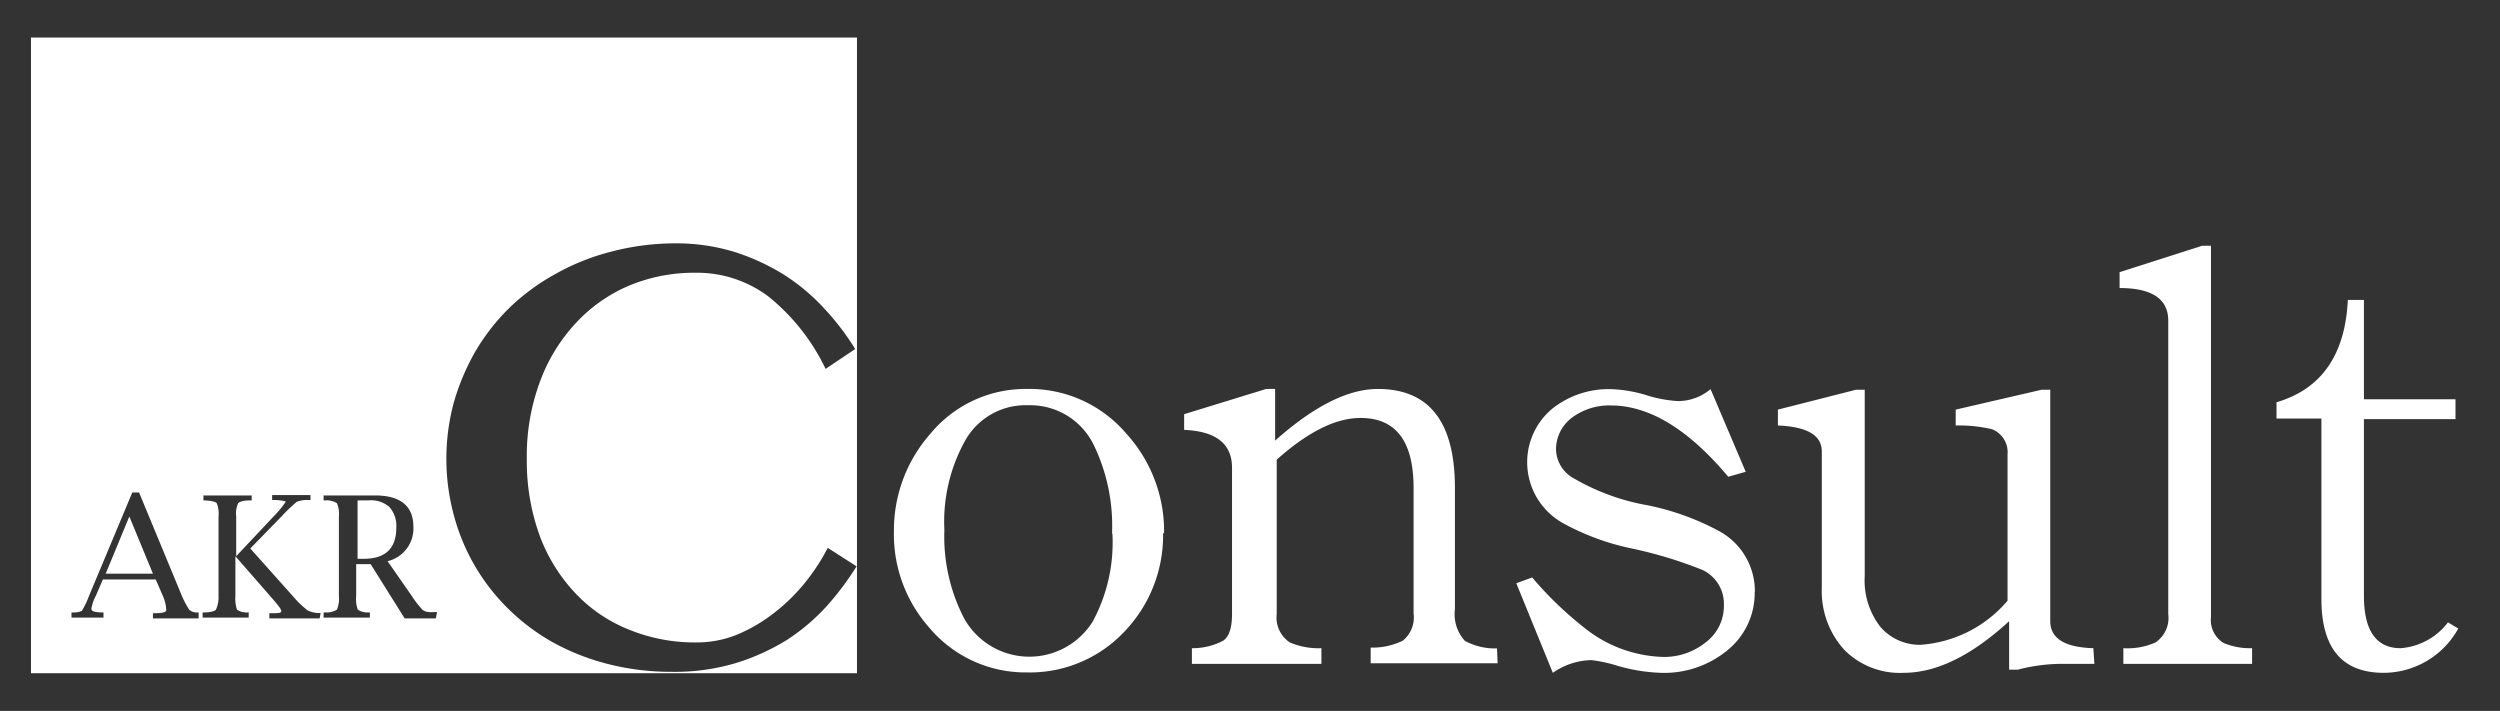 <svg id="Ebene_1" data-name="Ebene 1" xmlns="http://www.w3.org/2000/svg" viewBox="0 0 125.85 35.79">
  <rect x="0" y="0" width="125.85" height="35.79" fill="#333333" stroke="none"/>
  <defs>
    <style>
      .cls-1 {
        fill: #fff;
      }
    </style>
  </defs>
  <path class="cls-1" d="M19.59,25.51a1.42,1.42,0,0,0-1.05-.32H18v2.93h.31c1.09,0,1.64-.52,1.64-1.57A1.43,1.43,0,0,0,19.59,25.51Zm0,0a1.42,1.42,0,0,0-1.05-.32H18v2.93h.31c1.09,0,1.64-.52,1.64-1.57A1.43,1.43,0,0,0,19.59,25.51ZM1.56,1.89v32H43.14v-32ZM10,31.13H7.7v-.26h.07c.4,0,.6-.05.6-.16A2,2,0,0,0,8.2,30l-.36-.83H5.18L4.82,30a2.12,2.12,0,0,0-.22.65c0,.12.18.18.55.18h.06v.26H3.6v-.26h.1a.89.89,0,0,0,.42-.08A4.22,4.22,0,0,0,4.48,30l2.18-5.21H7l2.17,5.24a4.79,4.79,0,0,0,.36.67.59.59,0,0,0,.42.13H10Zm6.09,0H13.56v-.26h.07c.35,0,.52,0,.53-.1s-.18-.33-.53-.73L11.85,28V30a1.81,1.81,0,0,0,.08.69.84.84,0,0,0,.52.14h.07v.26H10.2v-.26h.07c.34,0,.54-.07.6-.14A1.47,1.47,0,0,0,11,30V26a1.4,1.4,0,0,0-.09-.67c-.06-.07-.26-.12-.6-.14l-.07,0v-.25h2.43v.25l-.07,0c-.35,0-.55.07-.61.14a1.24,1.24,0,0,0-.1.67v2l1.88-2a5.21,5.21,0,0,0,.62-.75s-.2-.08-.61-.08h-.08v-.25h1.93v.25l-.08,0a1.54,1.54,0,0,0-.61.09,8.38,8.38,0,0,0-.77.74l-1.57,1.61,2.17,2.43a4.56,4.56,0,0,0,.72.69,1.33,1.33,0,0,0,.56.13h.09Zm5.85,0H20.37L18.66,28.4h-.73V30a1.62,1.62,0,0,0,.08.69.88.88,0,0,0,.53.14h.08v.26H16.29v-.26h.08a1,1,0,0,0,.59-.14,1.42,1.42,0,0,0,.1-.69V26a1.35,1.35,0,0,0-.1-.67,1,1,0,0,0-.59-.14l-.08,0v-.25h1.48l.77,0h.33c1.29,0,1.94.53,1.94,1.58a1.69,1.69,0,0,1-1.3,1.73L20.73,30a5,5,0,0,0,.53.69.55.55,0,0,0,.33.12,1.21,1.21,0,0,0,.28,0H22ZM27.18,27A8.55,8.55,0,0,0,29,29.9a7.56,7.56,0,0,0,2.7,1.81,8.76,8.76,0,0,0,3.38.63,5.38,5.38,0,0,0,2.09-.42A8.16,8.16,0,0,0,39,30.83a9.35,9.35,0,0,0,1.55-1.53,10.3,10.3,0,0,0,1.12-1.72l1.45.93a14.7,14.7,0,0,1-1.5,2,10.28,10.28,0,0,1-2,1.7,11.07,11.07,0,0,1-2.58,1.17,10.74,10.74,0,0,1-3.21.44,12.83,12.83,0,0,1-3.21-.39,11.75,11.75,0,0,1-2.78-1.09,10.54,10.54,0,0,1-2.26-1.7,10.29,10.29,0,0,1-2.74-4.73,10.89,10.89,0,0,1,0-5.63,11.45,11.45,0,0,1,1.08-2.57,10.54,10.54,0,0,1,1.73-2.22A10.87,10.87,0,0,1,28,13.77a11.52,11.52,0,0,1,2.8-1.11A12.66,12.66,0,0,1,34,12.25a10,10,0,0,1,3,.44,11.09,11.09,0,0,1,2.53,1.18,10.19,10.19,0,0,1,2,1.7,12.88,12.88,0,0,1,1.52,2l-1.49,1a10.44,10.44,0,0,0-2.91-3.67,6,6,0,0,0-3.66-1.17,8.52,8.52,0,0,0-3.35.66A7.81,7.81,0,0,0,29,16.25a8.73,8.73,0,0,0-1.81,2.94,10.73,10.73,0,0,0-.67,3.91A11,11,0,0,0,27.18,27Zm-7.59-1.48a1.42,1.42,0,0,0-1.05-.32H18v2.93h.31c1.09,0,1.64-.52,1.64-1.57A1.43,1.43,0,0,0,19.59,25.51ZM5.32,28.88H7.7L6.51,26Zm14.27-3.37a1.42,1.42,0,0,0-1.05-.32H18v2.93h.31c1.09,0,1.64-.52,1.64-1.57A1.43,1.43,0,0,0,19.59,25.51Zm0,0a1.42,1.42,0,0,0-1.05-.32H18v2.93h.31c1.09,0,1.64-.52,1.64-1.57A1.43,1.43,0,0,0,19.59,25.51Z"/>
  <path class="cls-1" d="M58.55,26.85a7,7,0,0,1-2,5,6.54,6.54,0,0,1-4.86,2,6.33,6.33,0,0,1-4.89-2.23A7.08,7.08,0,0,1,45,26.75a7.34,7.34,0,0,1,1.84-4.92,6.21,6.21,0,0,1,4.86-2.25,6.4,6.4,0,0,1,5,2.25,7.29,7.29,0,0,1,1.9,5Zm-2.57,0a9.34,9.34,0,0,0-.92-4.45,3.56,3.56,0,0,0-3.3-2,3.49,3.49,0,0,0-3.14,1.72,8.4,8.4,0,0,0-1.08,4.57,8.94,8.94,0,0,0,1,4.45A3.76,3.76,0,0,0,55,31.3a8.36,8.36,0,0,0,1-4.42Zm19.41,6.54H69v-.79a3.46,3.46,0,0,0,1.62-.35,1.51,1.51,0,0,0,.54-1.37V24.57c0-2.36-.89-3.53-2.67-3.53-1.25,0-2.65.7-4.22,2.1v7.77a1.5,1.5,0,0,0,.66,1.43,3.67,3.67,0,0,0,1.59.29v.79H60v-.79a3.3,3.3,0,0,0,1.58-.38c.3-.21.44-.66.44-1.34V23.55c0-1.21-.8-1.84-2.41-1.91v-.79l4.13-1.27h.45v2.6c1.94-1.73,3.67-2.6,5.17-2.6q3.89,0,3.88,5v6.09a2,2,0,0,0,.5,1.59,3.16,3.16,0,0,0,1.62.38ZM88.33,29.8A3.69,3.69,0,0,1,87,32.7a5,5,0,0,1-3.39,1.17,8.83,8.83,0,0,1-2.17-.35,7.33,7.33,0,0,0-1.33-.29,3.5,3.5,0,0,0-1.94.64l-1.84-4.51.8-.29a18.06,18.06,0,0,0,2.6,2.51,6.61,6.61,0,0,0,4,1.49,3.32,3.32,0,0,0,2.13-.73,2.28,2.28,0,0,0,.92-1.87,1.88,1.88,0,0,0-1.08-1.78A21.51,21.51,0,0,0,82,27.58a12.34,12.34,0,0,1-3.31-1.24,3.51,3.51,0,0,1-.57-5.75,4.57,4.57,0,0,1,3-1,6.9,6.9,0,0,1,1.78.31,6.57,6.57,0,0,0,1.55.29,2.55,2.55,0,0,0,1.66-.6l1.77,4.16L87,24q-3-3.58-5.9-3.59a3.14,3.14,0,0,0-2,.64,2,2,0,0,0-.77,1.55,1.7,1.7,0,0,0,.86,1.46,11.23,11.23,0,0,0,3.72,1.37,13,13,0,0,1,3.62,1.3,3.44,3.44,0,0,1,1.81,3.08Zm17.1,3.62H104a8.81,8.81,0,0,0-2.42.29h-.44V31.27q-2.83,2.6-5.31,2.6a3.93,3.93,0,0,1-3-1.17,4.39,4.39,0,0,1-1.12-3.12V22.72c0-.8-.73-1.24-2.21-1.3v-.8l3.93-1h.44V29a3.8,3.8,0,0,0,.8,2.57,2.62,2.62,0,0,0,2,.89,6.32,6.32,0,0,0,4.39-2.22V22.88a1.25,1.25,0,0,0-.77-1.27,7.21,7.21,0,0,0-1.84-.19v-.8l4.32-1h.44V31.27c0,.86.72,1.32,2.17,1.36Zm7.94,0h-6.48v-.79a3.47,3.47,0,0,0,1.62-.29,1.49,1.49,0,0,0,.64-1.43V16.14c0-1.09-.82-1.64-2.45-1.64v-.8l4.16-1.33h.44v18.7a1.35,1.35,0,0,0,.64,1.3,3.44,3.44,0,0,0,1.43.26Zm10.38-1.78A4.31,4.31,0,0,1,120,33.87c-2.1,0-3.14-1.24-3.14-3.72V21.07H114.6v-.82q3.39-1,3.59-5.15H119v5h4.61v1H119V30c0,1.75.62,2.63,1.85,2.63a3.3,3.3,0,0,0,2.38-1.3Zm0,0"/>
</svg>
